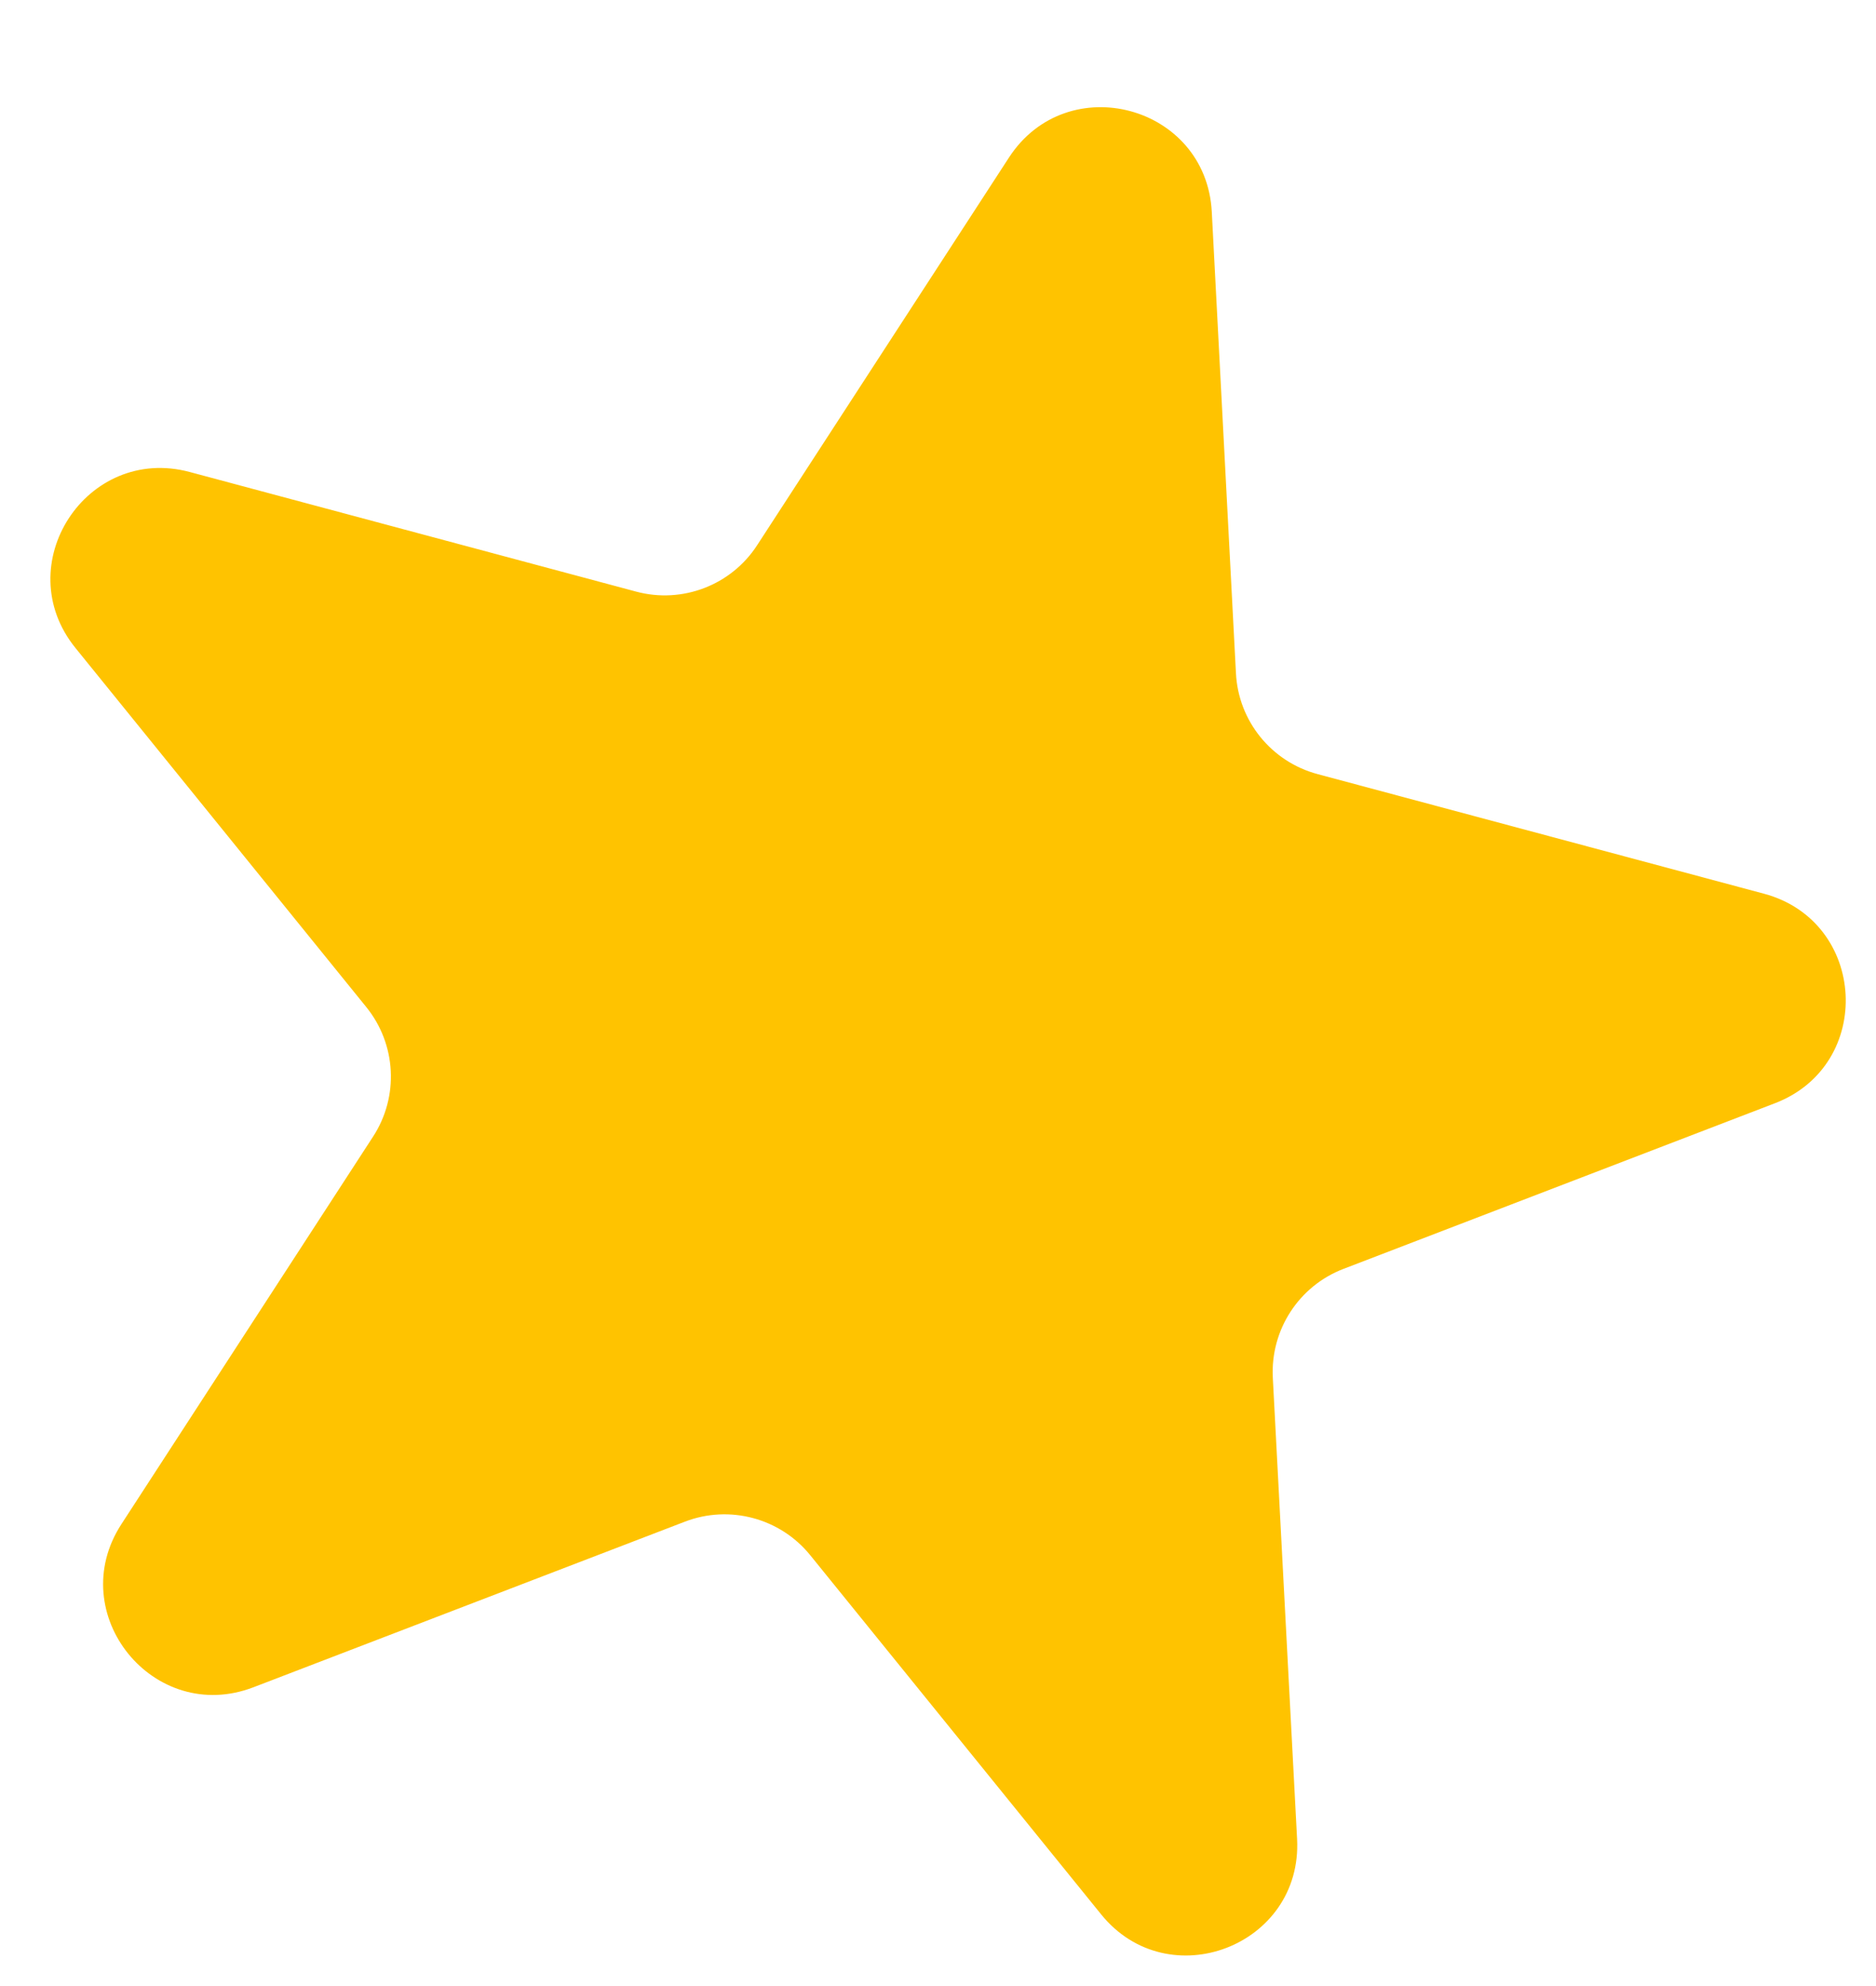 <svg width="17" height="18" viewBox="0 0 17 18" fill="none" xmlns="http://www.w3.org/2000/svg">
<path d="M9.143 1.428C9.671 0.616 10.93 0.953 10.981 1.92L11.2 6.102C11.222 6.535 11.521 6.904 11.94 7.016L15.985 8.1C16.92 8.351 16.989 9.652 16.084 9.999L12.175 11.5C11.77 11.655 11.512 12.053 11.534 12.486L11.754 16.668C11.804 17.636 10.587 18.103 9.978 17.35L7.342 14.095C7.07 13.759 6.611 13.636 6.207 13.791L2.297 15.292C1.393 15.639 0.573 14.626 1.1 13.814L3.381 10.301C3.617 9.938 3.592 9.464 3.319 9.127L0.684 5.873C0.074 5.12 0.784 4.027 1.72 4.278L5.765 5.362C6.183 5.474 6.627 5.304 6.862 4.94L9.143 1.428Z" fill="#FFC300"/>
</svg>
